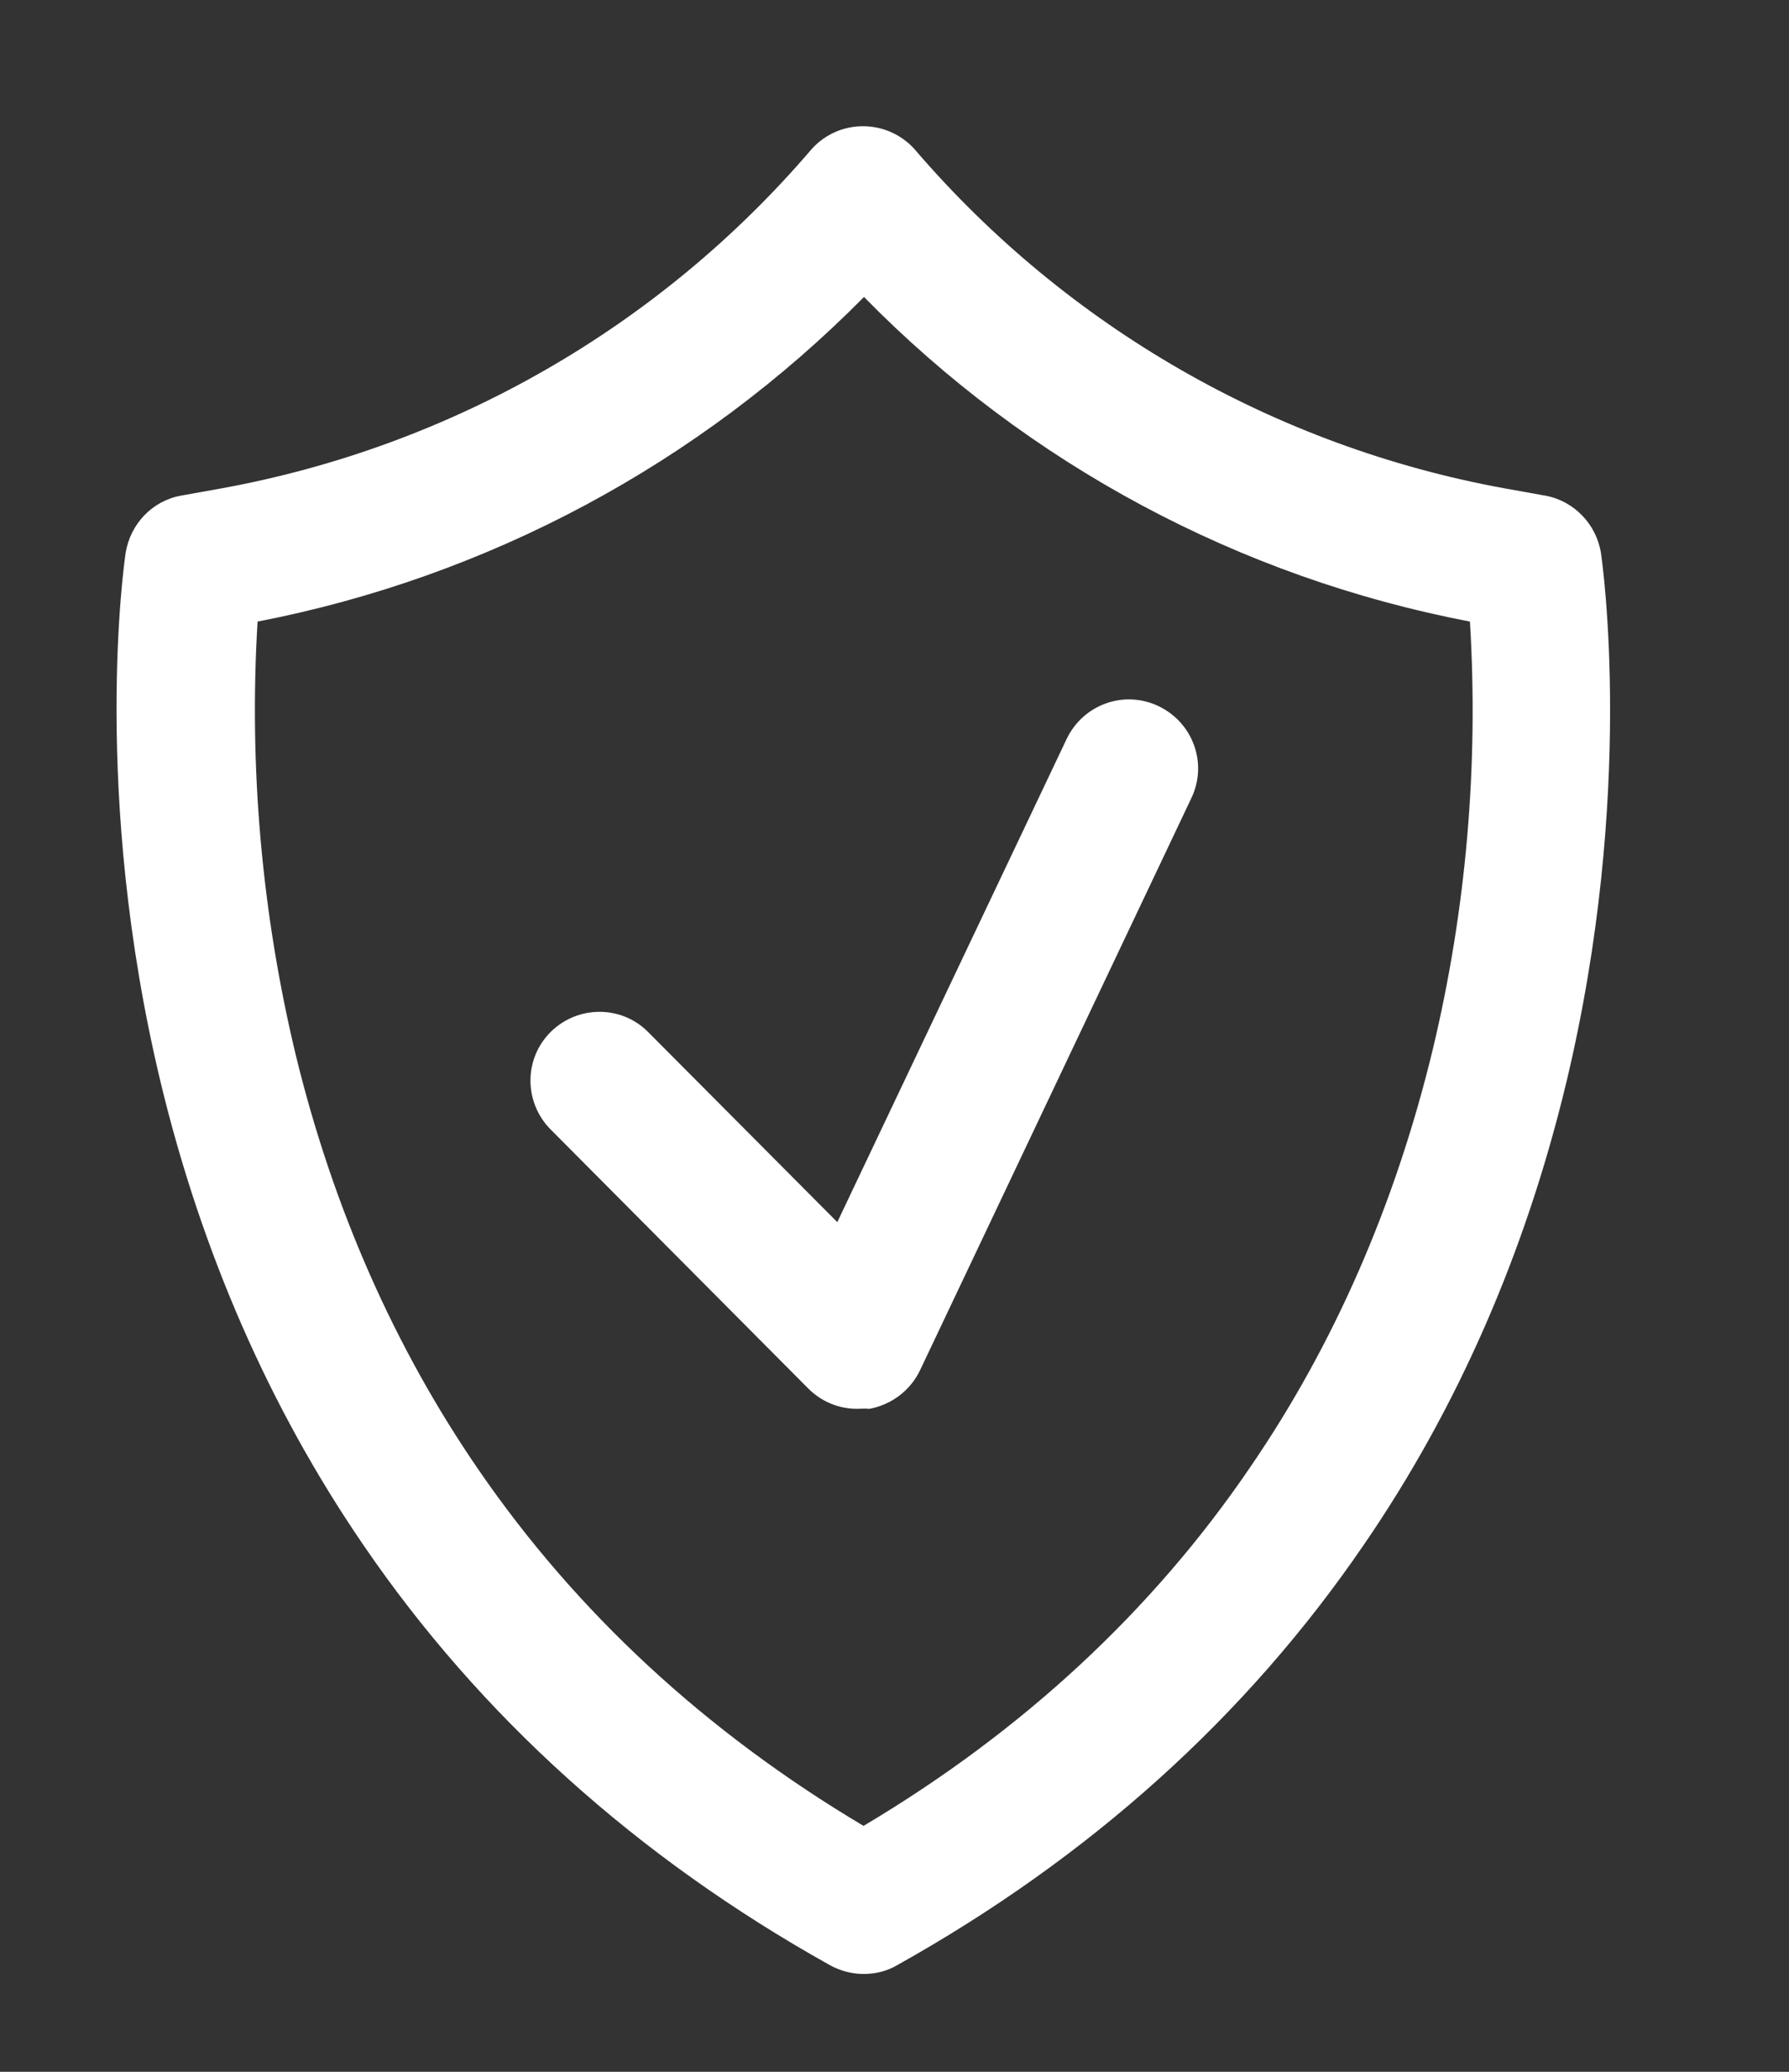 <svg width="38" height="44" viewBox="0 0 38 44" fill="none" xmlns="http://www.w3.org/2000/svg">
<rect x="0" y="0" width="38" height="44" fill="#333333" stroke="none"/>
<path d="M18.342 41.922C18.088 41.922 17.844 41.853 17.629 41.736C13.537 39.451 10.197 36.443 7.717 32.81C5.725 29.9 4.279 26.59 3.41 22.977C1.936 16.834 2.639 11.941 2.668 11.746C2.766 11.131 3.234 10.633 3.85 10.525L4.719 10.369C9.582 9.48 13.996 6.951 17.219 3.191C17.746 2.576 18.674 2.508 19.289 3.035C19.348 3.084 19.396 3.133 19.445 3.191C22.668 6.941 27.082 9.48 31.945 10.369L32.815 10.525C33.43 10.633 33.908 11.131 34.006 11.746C34.035 11.951 34.738 16.844 33.273 22.977C32.404 26.6 30.959 29.91 28.967 32.81C26.477 36.453 23.146 39.451 19.055 41.736C18.84 41.863 18.596 41.922 18.342 41.922ZM5.471 13.201C5.285 16.287 5.559 19.393 6.281 22.4C7.072 25.652 8.381 28.621 10.168 31.219C12.248 34.246 14.992 36.785 18.342 38.777C21.711 36.775 24.475 34.217 26.555 31.16C28.342 28.553 29.641 25.564 30.432 22.293C31.145 19.314 31.408 16.258 31.223 13.201C26.33 12.264 21.838 9.861 18.352 6.307C14.846 9.852 10.363 12.254 5.471 13.201Z" fill="white"/>
<path d="M18.205 29.92C17.814 29.92 17.443 29.764 17.17 29.49L11.691 23.982C11.125 23.406 11.125 22.479 11.701 21.912C12.277 21.346 13.205 21.346 13.771 21.922L17.785 25.955L22.658 15.691C23.01 14.959 23.879 14.646 24.611 14.998C25.344 15.35 25.656 16.219 25.305 16.951L19.543 29.1C19.338 29.529 18.938 29.832 18.469 29.92C18.361 29.91 18.283 29.92 18.205 29.92Z" fill="white"/>
</svg>
